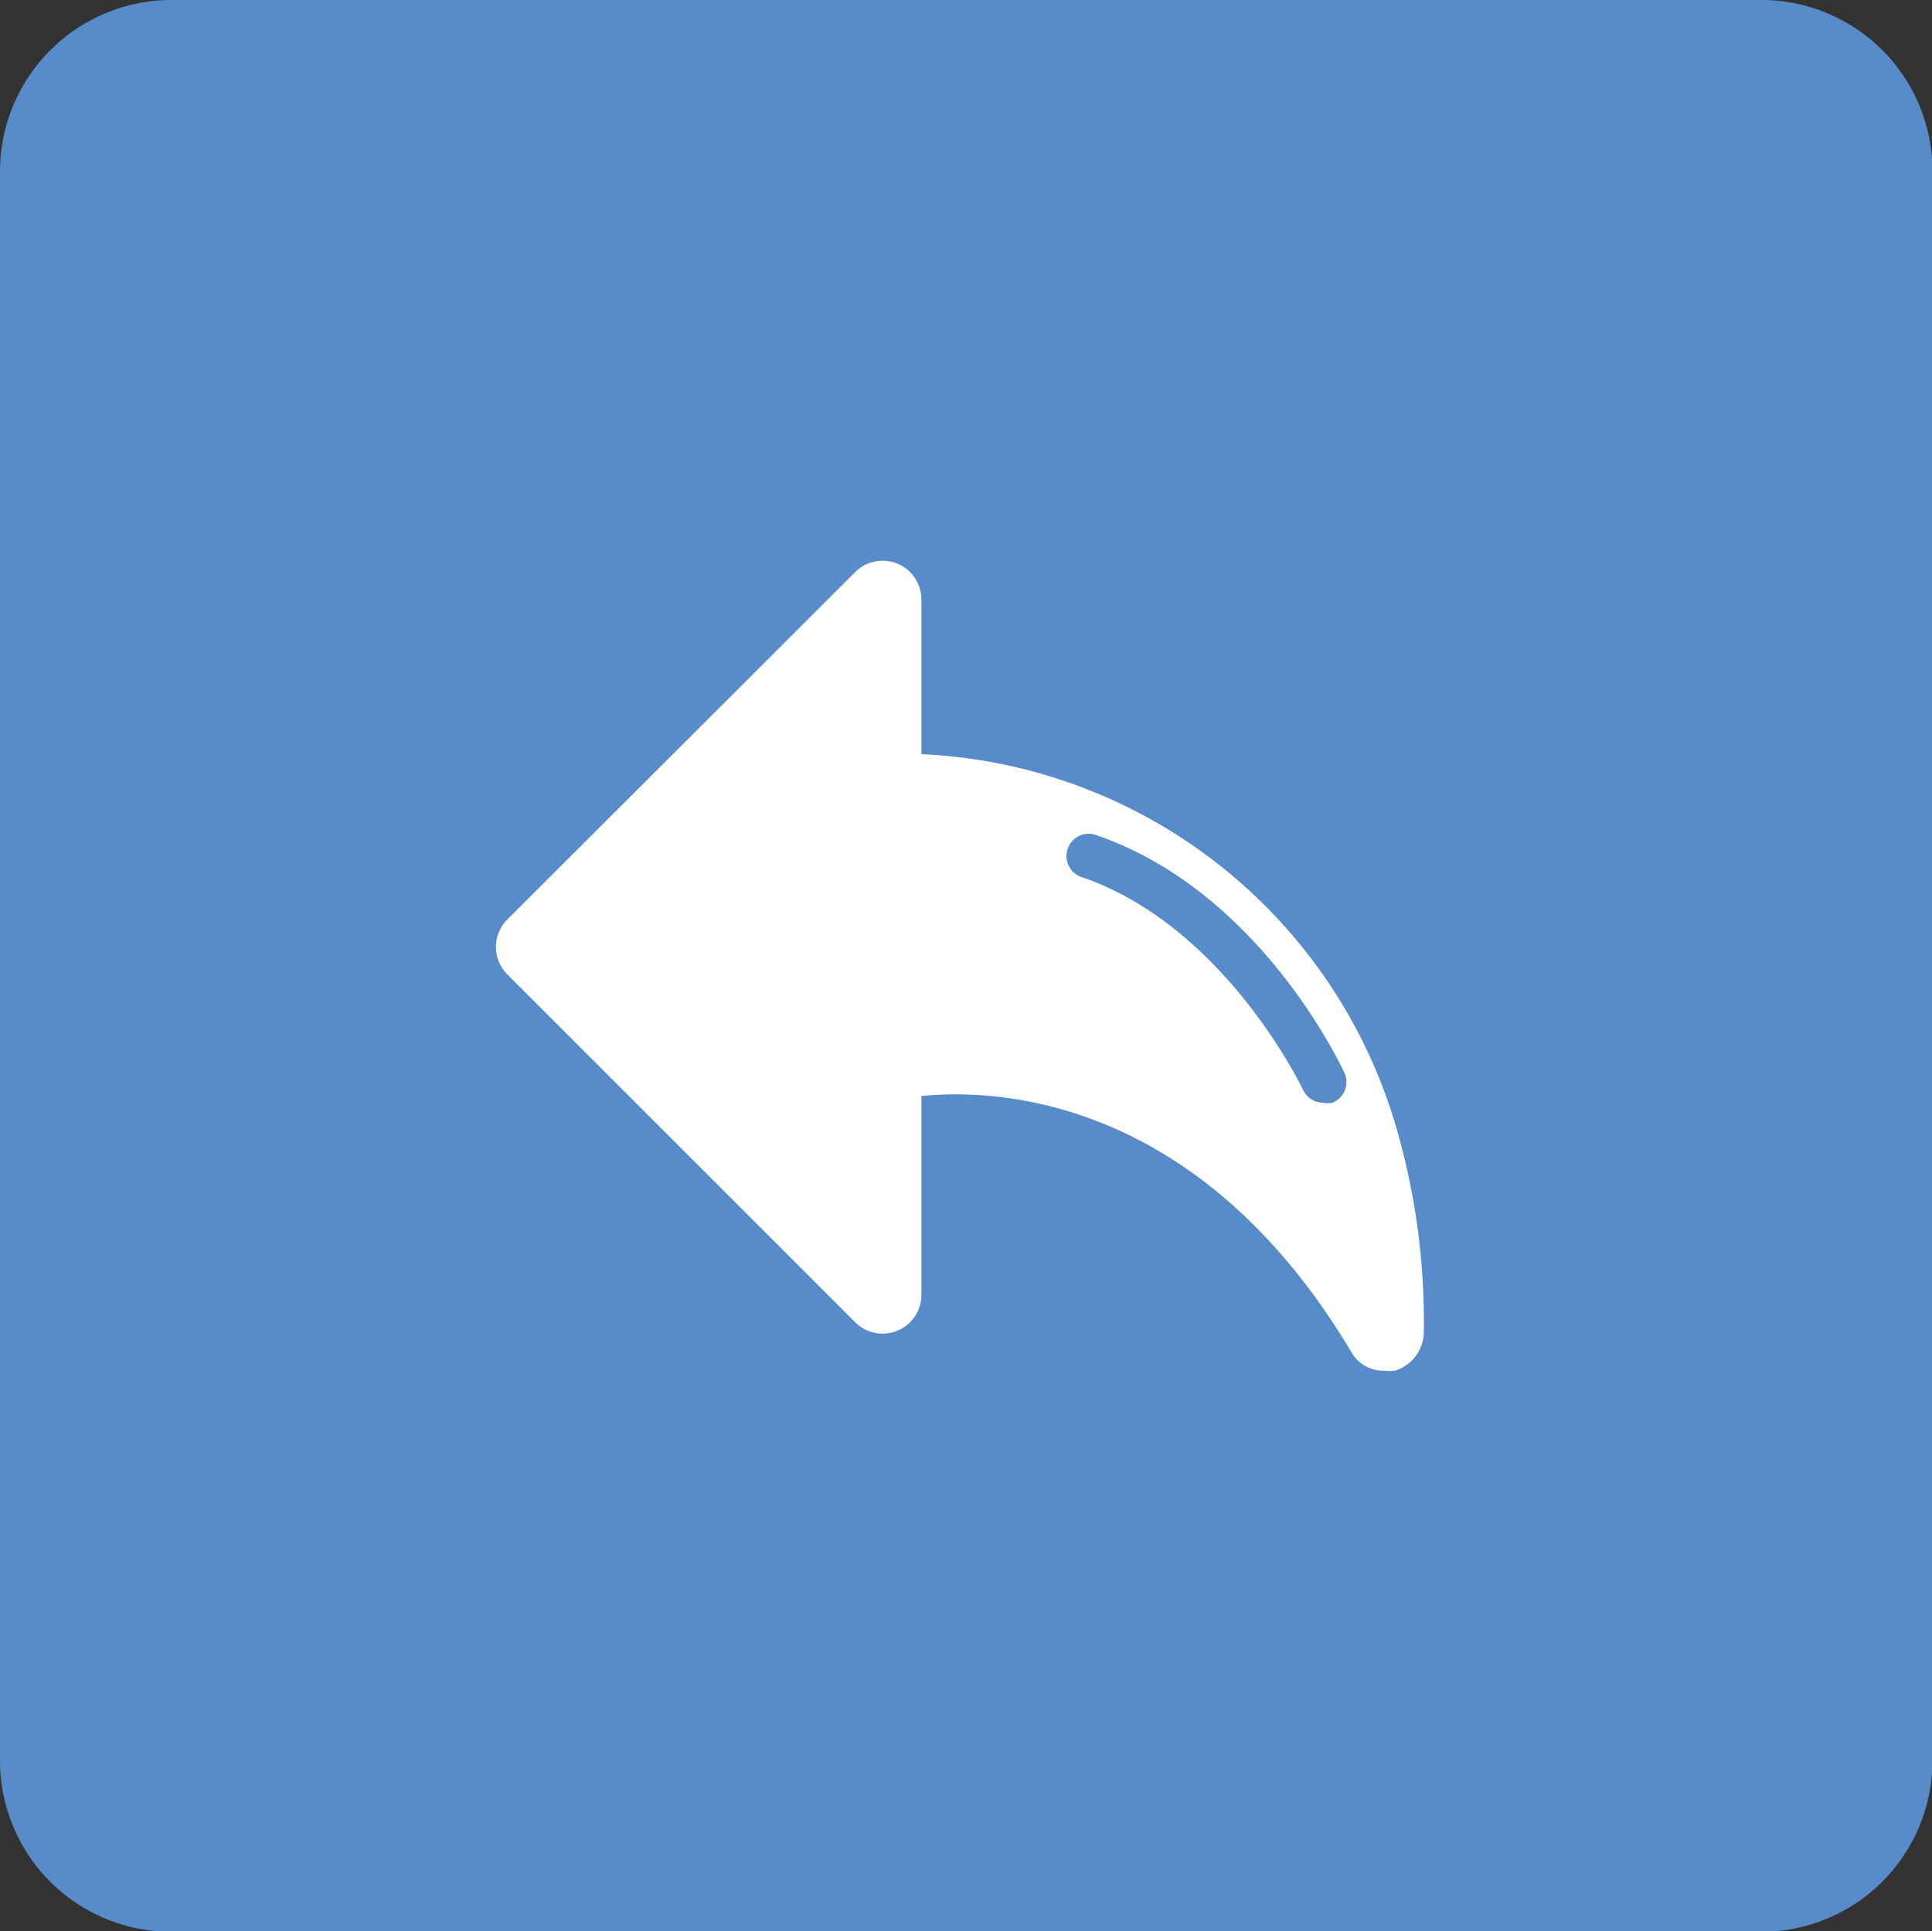 <svg id="Calque_1" data-name="Calque 1" xmlns="http://www.w3.org/2000/svg" viewBox="0 0 43.34 43.33">
  <rect x="0" y="0" width="43.34" height="43.33" fill="#333333" stroke="none"/>
  <title>Plan de travail 237</title>
  <path d="M39.51,0H3.84A3.85,3.85,0,0,0,0,3.83V39.5a3.84,3.84,0,0,0,3.84,3.84H39.51a3.84,3.84,0,0,0,3.84-3.84V3.83A3.84,3.84,0,0,0,39.51,0Z" fill="#578bc9"/>
  <path d="M31.3,25.22a11.64,11.64,0,0,0-10.63-8.3V13.44a.87.87,0,0,0-1.48-.61l-7.81,7.8a.87.87,0,0,0,0,1.23l7.81,7.81a.87.87,0,0,0,1.48-.61V24.59c1.68-.17,6.23,0,9.66,5.77a.81.81,0,0,0,.71.39,1,1,0,0,0,.26,0,.92.92,0,0,0,.64-.88A15.6,15.6,0,0,0,31.3,25.22Zm-1.41-.48a.49.49,0,0,1-.21,0,.5.5,0,0,1-.45-.29s-1.72-3.64-4.93-4.76a.5.5,0,1,1,.33-.94c3.62,1.26,5.43,5.12,5.51,5.28A.5.5,0,0,1,29.89,24.74Z" fill="#fff"/>
</svg>
